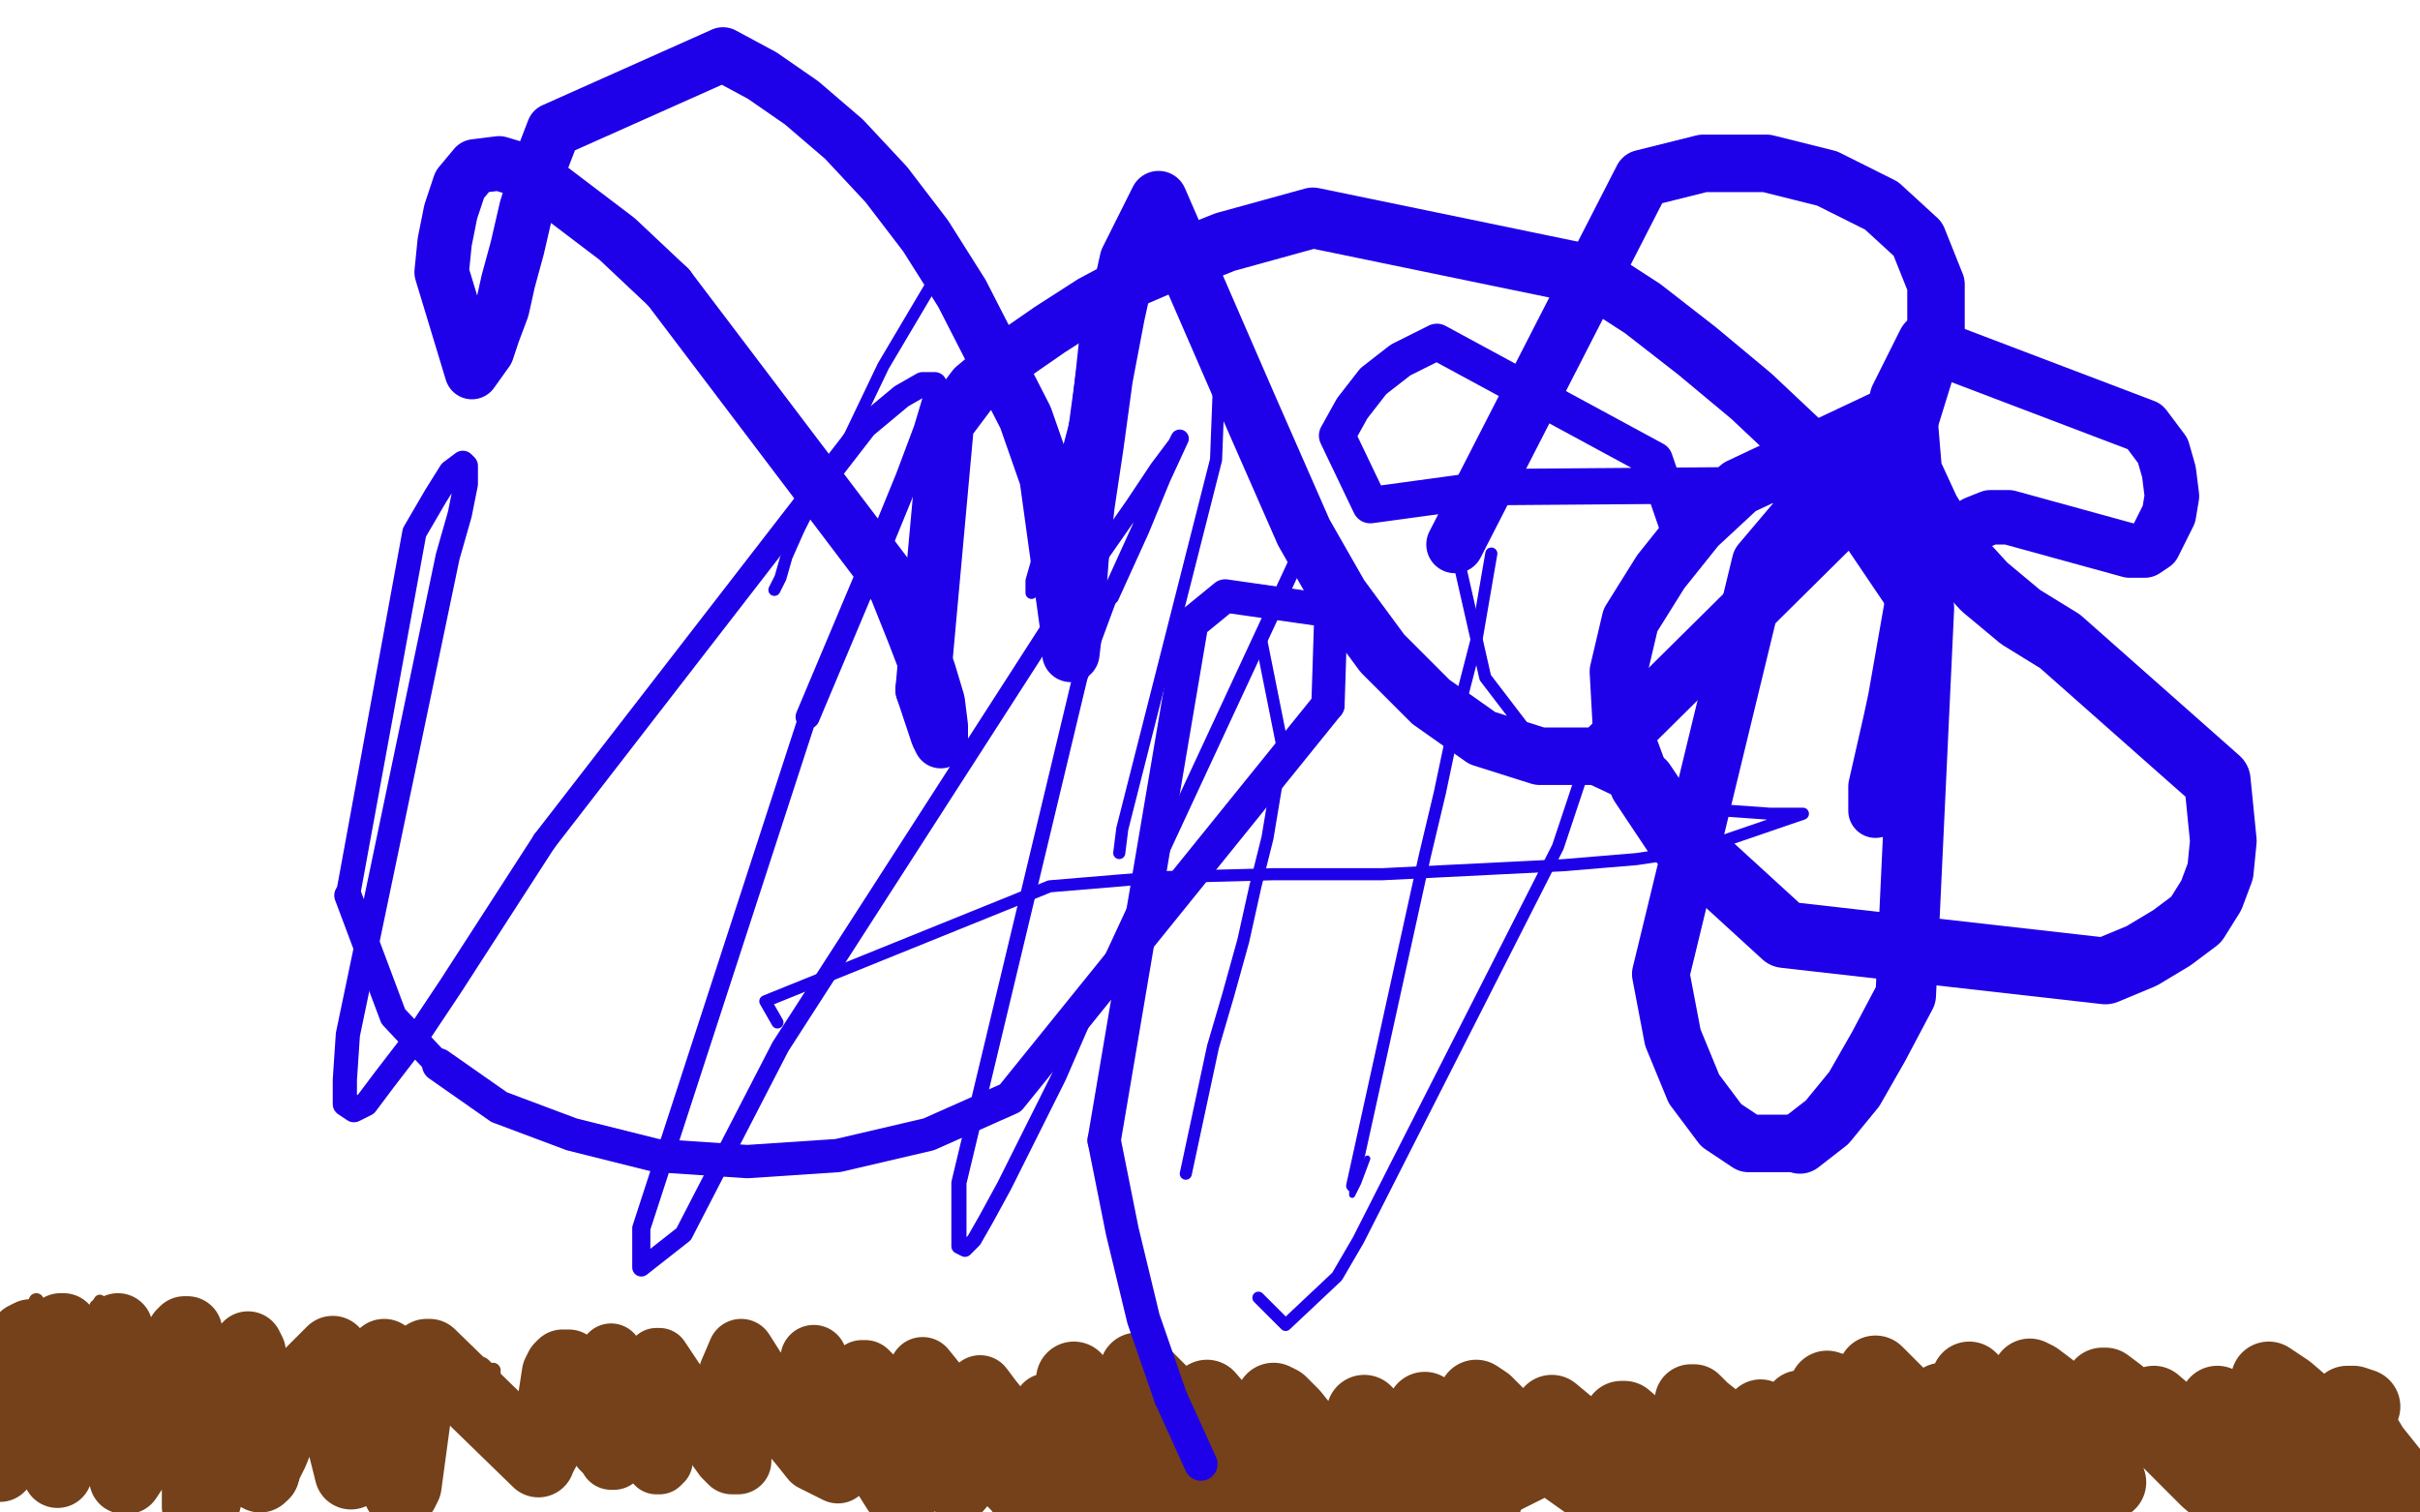 <?xml version="1.0" standalone="no"?>
<!DOCTYPE svg PUBLIC "-//W3C//DTD SVG 1.1//EN"
"http://www.w3.org/Graphics/SVG/1.1/DTD/svg11.dtd">

<svg width="800" height="500" version="1.1" xmlns="http://www.w3.org/2000/svg" xmlns:xlink="http://www.w3.org/1999/xlink" style="stroke-antialiasing: false"><desc>This SVG has been created on https://colorillo.com/</desc><rect x='0' y='0' width='800' height='500' style='fill: rgb(255,255,255); stroke-width:0' /><polyline points="12,430 0,466 0,466 0,478 0,478 3,472 8,463 31,434 32,432" style="fill: none; stroke: #74411a; stroke-width: 5; stroke-linejoin: round; stroke-linecap: round; stroke-antialiasing: false; stroke-antialias: 0; opacity: 1.0"/>
<polyline points="33,431 32,435 31,438" style="fill: none; stroke: #74411a; stroke-width: 5; stroke-linejoin: round; stroke-linecap: round; stroke-antialiasing: false; stroke-antialias: 0; opacity: 1.0"/>
<polyline points="32,432 33,430 33,431" style="fill: none; stroke: #74411a; stroke-width: 4; stroke-linejoin: round; stroke-linecap: round; stroke-antialiasing: false; stroke-antialias: 0; opacity: 1.0"/>
<circle cx="20.5" cy="476.5" r="2" style="fill: #74411a; stroke-antialiasing: false; stroke-antialias: 0; opacity: 1.0"/>
<polyline points="31,438 30,442 20,476 19,481 18,487 18,488" style="fill: none; stroke: #74411a; stroke-width: 5; stroke-linejoin: round; stroke-linecap: round; stroke-antialiasing: false; stroke-antialias: 0; opacity: 1.0"/>
<polyline points="18,488 18,489 18,490 29,477 36,468 38,464 41,460 44,456 46,452 48,450 49,448 50,447 51,447 51,449 49,470 47,479" style="fill: none; stroke: #74411a; stroke-width: 7; stroke-linejoin: round; stroke-linecap: round; stroke-antialiasing: false; stroke-antialias: 0; opacity: 1.0"/>
<circle cx="29.5" cy="477.5" r="3" style="fill: #74411a; stroke-antialiasing: false; stroke-antialias: 0; opacity: 1.0"/>
<polyline points="47,479 46,487 46,489 46,490 58,467 60,462 63,458 65,455 66,453 68,451 68,453 68,455 68,459 66,479 68,477 69,474 71,470 74,466 76,461 86,450" style="fill: none; stroke: #74411a; stroke-width: 7; stroke-linejoin: round; stroke-linecap: round; stroke-antialiasing: false; stroke-antialias: 0; opacity: 1.0"/>
<polyline points="86,464 86,469 85,473 85,476 85,479 90,479" style="fill: none; stroke: #74411a; stroke-width: 6; stroke-linejoin: round; stroke-linecap: round; stroke-antialiasing: false; stroke-antialias: 0; opacity: 1.0"/>
<polyline points="86,450 86,455 86,459 86,464" style="fill: none; stroke: #74411a; stroke-width: 6; stroke-linejoin: round; stroke-linecap: round; stroke-antialiasing: false; stroke-antialias: 0; opacity: 1.0"/>
<polyline points="90,479 92,475 97,468 100,464" style="fill: none; stroke: #74411a; stroke-width: 7; stroke-linejoin: round; stroke-linecap: round; stroke-antialiasing: false; stroke-antialias: 0; opacity: 1.0"/>
<circle cx="113.5" cy="466.5" r="3" style="fill: #74411a; stroke-antialiasing: false; stroke-antialias: 0; opacity: 1.0"/>
<polyline points="100,464 102,461 104,459 106,457 108,456 109,455 111,455 113,466 114,468 115,468 116,467 117,465 118,463 119,461 126,454" style="fill: none; stroke: #74411a; stroke-width: 7; stroke-linejoin: round; stroke-linecap: round; stroke-antialiasing: false; stroke-antialias: 0; opacity: 1.0"/>
<polyline points="145,457 147,455 150,453 152,452 153,452 155,452 157,452 158,452 159,452 162,455" style="fill: none; stroke: #74411a; stroke-width: 7; stroke-linejoin: round; stroke-linecap: round; stroke-antialiasing: false; stroke-antialias: 0; opacity: 1.0"/>
<polyline points="162,455 163,455 163,454 163,453 161,454 161,456 160,457 160,458 160,459 159,460 159,461 158,461 158,462 156,462" style="fill: none; stroke: #74411a; stroke-width: 5; stroke-linejoin: round; stroke-linecap: round; stroke-antialiasing: false; stroke-antialias: 0; opacity: 1.0"/>
<polyline points="156,462 154,462 153,462 152,461 150,461" style="fill: none; stroke: #74411a; stroke-width: 4; stroke-linejoin: round; stroke-linecap: round; stroke-antialiasing: false; stroke-antialias: 0; opacity: 1.0"/>
<polyline points="126,454 128,455 129,457 131,460 132,462 132,463 133,464 134,464 135,464 145,457" style="fill: none; stroke: #74411a; stroke-width: 7; stroke-linejoin: round; stroke-linecap: round; stroke-antialiasing: false; stroke-antialias: 0; opacity: 1.0"/>
<polyline points="150,461 149,460 147,460 144,459 130,454" style="fill: none; stroke: #74411a; stroke-width: 4; stroke-linejoin: round; stroke-linecap: round; stroke-antialiasing: false; stroke-antialias: 0; opacity: 1.0"/>
<polyline points="10,441 8,442 8,442 6,448 6,448 5,452 5,452 0,485 0,485 2,482 5,474 18,444 20,440 20,439 21,439 21,441 21,443 20,475 19,479 19,483 19,485 19,486 19,487 32,457 36,447 37,443 38,441 39,439 40,465 40,471 40,476 40,481 40,485 41,489 42,489 44,486 55,453 59,444 60,441 61,440 62,440 62,441 63,444 65,482 65,494 65,498 68,497 71,486 80,448 82,445 83,447 83,451 85,482" style="fill: none; stroke: #74411a; stroke-width: 23; stroke-linejoin: round; stroke-linecap: round; stroke-antialiasing: false; stroke-antialias: 0; opacity: 1.0"/>
<polyline points="87,487 88,484 90,480 92,475 94,470 96,464 98,459 110,447 112,455 113,460 114,465 114,470 114,479 115,483 116,487 118,481 119,476 120,471 121,465 122,460 124,455 125,452 126,449 127,448 130,469" style="fill: none; stroke: #74411a; stroke-width: 24; stroke-linejoin: round; stroke-linecap: round; stroke-antialiasing: false; stroke-antialias: 0; opacity: 1.0"/>
<polyline points="85,482 85,487 86,488 87,487" style="fill: none; stroke: #74411a; stroke-width: 24; stroke-linejoin: round; stroke-linecap: round; stroke-antialiasing: false; stroke-antialias: 0; opacity: 1.0"/>
<polyline points="130,469 131,485 131,489 132,492 132,493 133,493 134,491 139,454 141,448 142,448 178,483" style="fill: none; stroke: #74411a; stroke-width: 24; stroke-linejoin: round; stroke-linecap: round; stroke-antialiasing: false; stroke-antialias: 0; opacity: 1.0"/>
<polyline points="178,483 180,480 184,454 185,452 186,451 187,451 188,451 190,454 192,457 194,461 195,466 197,471 199,475 200,478" style="fill: none; stroke: #74411a; stroke-width: 23; stroke-linejoin: round; stroke-linecap: round; stroke-antialiasing: false; stroke-antialias: 0; opacity: 1.0"/>
<polyline points="200,478 202,481 202,482 203,482 204,481 204,479 203,454 202,450 202,448" style="fill: none; stroke: #74411a; stroke-width: 21; stroke-linejoin: round; stroke-linecap: round; stroke-antialiasing: false; stroke-antialias: 0; opacity: 1.0"/>
<polyline points="202,448 205,458 217,484 218,484 219,483 219,477 219,473 219,468 218,463 218,459 217,455 217,452 217,449 218,449 232,470 235,474" style="fill: none; stroke: #74411a; stroke-width: 20; stroke-linejoin: round; stroke-linecap: round; stroke-antialiasing: false; stroke-antialias: 0; opacity: 1.0"/>
<polyline points="235,474 240,481 242,483 243,483 244,483 244,482 244,479 244,475 244,470 243,464 243,459 242,454 245,447 252,458 256,464 260,471 265,477 269,482 277,486 277,482 277,478 276,473 274,468 272,462 271,457 269,452 269,450 269,449 269,450 271,453 274,458 296,493 299,495 299,494 299,492 298,488 285,454 286,454 288,456 291,460 296,465 300,471 305,477 310,483 314,488 317,492 322,486 320,482 315,470 311,465 308,459 306,456 305,454 305,453 322,474 331,487 336,492 339,496 345,499 345,496 325,461 324,459 327,463 331,468 337,473" style="fill: none; stroke: #74411a; stroke-width: 22; stroke-linejoin: round; stroke-linecap: round; stroke-antialiasing: false; stroke-antialias: 0; opacity: 1.0"/>
<polyline points="353,470 357,476 361,481 365,486 368,489 370,491 372,493 373,493 361,467" style="fill: none; stroke: #74411a; stroke-width: 22; stroke-linejoin: round; stroke-linecap: round; stroke-antialiasing: false; stroke-antialias: 0; opacity: 1.0"/>
<polyline points="361,467 356,459 355,456 355,457 357,459 361,463 391,497" style="fill: none; stroke: #74411a; stroke-width: 25; stroke-linejoin: round; stroke-linecap: round; stroke-antialiasing: false; stroke-antialias: 0; opacity: 1.0"/>
<polyline points="337,473 364,498 362,493 357,482 353,476 346,465 349,466 353,470" style="fill: none; stroke: #74411a; stroke-width: 22; stroke-linejoin: round; stroke-linecap: round; stroke-antialiasing: false; stroke-antialias: 0; opacity: 1.0"/>
<polyline points="391,497 400,497 400,494 395,484 392,479 376,453 384,461 395,473 401,480 424,497 422,493 419,489 412,478 403,468 399,462 419,485 425,491 430,497 444,498 437,486 433,480 425,468 422,464 421,463 423,464 427,468 431,473 468,497 465,491 461,485 451,467 468,486 474,492 491,495 485,486 481,481 471,466 495,489" style="fill: none; stroke: #74411a; stroke-width: 25; stroke-linejoin: round; stroke-linecap: round; stroke-antialiasing: false; stroke-antialias: 0; opacity: 1.0"/>
<polyline points="495,489 505,484 495,471 489,463 488,462 491,464 495,468 501,473 532,495 528,490 518,478 513,467 519,472 532,485 538,491 559,499 555,494 547,484 539,474 536,469 537,469 571,498" style="fill: none; stroke: #74411a; stroke-width: 25; stroke-linejoin: round; stroke-linecap: round; stroke-antialiasing: false; stroke-antialias: 0; opacity: 1.0"/>
<polyline points="571,498 580,490 565,471 559,463 560,463 563,466 568,470 574,476 606,499 602,494 591,481 582,468 594,478 600,485 607,492 617,493 606,480 600,473 595,465 621,490" style="fill: none; stroke: #74411a; stroke-width: 24; stroke-linejoin: round; stroke-linecap: round; stroke-antialiasing: false; stroke-antialias: 0; opacity: 1.0"/>
<polyline points="621,490 634,496 619,477 613,470 608,465 606,461 604,459 607,460" style="fill: none; stroke: #74411a; stroke-width: 25; stroke-linejoin: round; stroke-linecap: round; stroke-antialiasing: false; stroke-antialias: 0; opacity: 1.0"/>
<circle cx="610.5" cy="464.5" r="12" style="fill: #74411a; stroke-antialiasing: false; stroke-antialias: 0; opacity: 1.0"/>
<polyline points="607,460 610,464 650,496 641,484 620,454 628,462 641,475 666,495 661,488 651,475 642,463 649,467 663,481 669,488 675,494 681,495 671,482 659,469 655,463 652,459 651,456 680,484 687,491 697,490 685,475 675,461 672,457 671,455 673,456 677,459 683,464 696,462 695,459 695,458 696,458 700,461 712,471 718,477 724,483 730,489 736,494 743,499 739,494 723,477 718,472 712,464 733,482 739,489 757,497 746,485 741,478 734,467 733,465 733,464 735,465 739,468 751,479 750,474 747,470 745,468 746,467 749,470 753,473 758,477 764,483 769,488 774,493 777,497 780,499 772,490 761,478 755,472 750,456 756,460 763,466 769,472 776,479 782,484 792,494 798,499 796,494 788,484 784,479 778,469 776,466 776,464 778,464 781,465" style="fill: none; stroke: #74411a; stroke-width: 25; stroke-linejoin: round; stroke-linecap: round; stroke-antialiasing: false; stroke-antialias: 0; opacity: 1.0"/>
<polyline points="308,94 292,121 292,121 281,144 281,144 275,155 275,155 269,165 269,165 264,175 264,175 260,184 260,184 258,191 258,191 256,195 256,195" style="fill: none; stroke: #1e00e9; stroke-width: 4; stroke-linejoin: round; stroke-linecap: round; stroke-antialiasing: false; stroke-antialias: 0; opacity: 1.0"/>
<polyline points="359,110 356,138 356,138 351,157 351,157 348,167 348,167 345,177 345,177 343,185 343,185 341,192 341,192 341,196 341,196" style="fill: none; stroke: #1e00e9; stroke-width: 4; stroke-linejoin: round; stroke-linecap: round; stroke-antialiasing: false; stroke-antialias: 0; opacity: 1.0"/>
<polyline points="403,126 402,152 402,152 371,274 371,274 370,282 370,282" style="fill: none; stroke: #1e00e9; stroke-width: 4; stroke-linejoin: round; stroke-linecap: round; stroke-antialiasing: false; stroke-antialias: 0; opacity: 1.0"/>
<polyline points="417,212 424,247 424,247 419,277 419,277 415,293 415,293 411,311 411,311 406,329 406,329 401,346 401,346 392,388 392,388" style="fill: none; stroke: #1e00e9; stroke-width: 4; stroke-linejoin: round; stroke-linecap: round; stroke-antialiasing: false; stroke-antialias: 0; opacity: 1.0"/>
<polyline points="493,183 488,212 488,212 480,243 480,243 476,262 476,262 471,283 471,283 447,392 447,392" style="fill: none; stroke: #1e00e9; stroke-width: 4; stroke-linejoin: round; stroke-linecap: round; stroke-antialiasing: false; stroke-antialias: 0; opacity: 1.0"/>
<polyline points="447,392 447,395 449,391 452,383" style="fill: none; stroke: #1e00e9; stroke-width: 2; stroke-linejoin: round; stroke-linecap: round; stroke-antialiasing: false; stroke-antialias: 0; opacity: 1.0"/>
<polyline points="542,190 533,226 533,226 515,280 515,280 449,410 449,410 442,422 442,422 425,438 416,429" style="fill: none; stroke: #1e00e9; stroke-width: 4; stroke-linejoin: round; stroke-linecap: round; stroke-antialiasing: false; stroke-antialias: 0; opacity: 1.0"/>
<polyline points="433,176 360,333 360,333 350,356 350,356 340,376 340,376 332,392 326,403 322,410 319,413 317,412 317,404 317,391 357,224 367,197" style="fill: none; stroke: #1e00e9; stroke-width: 5; stroke-linejoin: round; stroke-linecap: round; stroke-antialiasing: false; stroke-antialias: 0; opacity: 1.0"/>
<polyline points="367,197 377,175 384,158 390,145 389,147 383,155 375,167 352,200 258,346 226,408 212,419 212,406 267,237" style="fill: none; stroke: #1e00e9; stroke-width: 6; stroke-linejoin: round; stroke-linecap: round; stroke-antialiasing: false; stroke-antialias: 0; opacity: 1.0"/>
<polyline points="267,237 291,180 300,158 306,142 309,132 309,127 305,127 298,131 286,141 180,278" style="fill: none; stroke: #1e00e9; stroke-width: 8; stroke-linejoin: round; stroke-linecap: round; stroke-antialiasing: false; stroke-antialias: 0; opacity: 1.0"/>
<polyline points="180,278 149,326 137,344 127,357 121,365 117,367 114,365 114,357 115,342 148,184 152,170 154,160 154,154 153,153 149,156 144,164 137,176 115,296" style="fill: none; stroke: #1e00e9; stroke-width: 8; stroke-linejoin: round; stroke-linecap: round; stroke-antialiasing: false; stroke-antialias: 0; opacity: 1.0"/>
<polyline points="115,296 130,336 145,352" style="fill: none; stroke: #1e00e9; stroke-width: 9; stroke-linejoin: round; stroke-linecap: round; stroke-antialiasing: false; stroke-antialias: 0; opacity: 1.0"/>
<polyline points="145,352 165,366 189,375 217,382 247,384 277,382 307,375 334,363 439,233" style="fill: none; stroke: #1e00e9; stroke-width: 11; stroke-linejoin: round; stroke-linecap: round; stroke-antialiasing: false; stroke-antialias: 0; opacity: 1.0"/>
<polyline points="365,377 371,407 378,436 387,462" style="fill: none; stroke: #1e00e9; stroke-width: 11; stroke-linejoin: round; stroke-linecap: round; stroke-antialiasing: false; stroke-antialias: 0; opacity: 1.0"/>
<polyline points="439,233 440,202 405,197 394,206 365,377" style="fill: none; stroke: #1e00e9; stroke-width: 11; stroke-linejoin: round; stroke-linecap: round; stroke-antialiasing: false; stroke-antialias: 0; opacity: 1.0"/>
<polyline points="387,462 397,484" style="fill: none; stroke: #1e00e9; stroke-width: 11; stroke-linejoin: round; stroke-linecap: round; stroke-antialiasing: false; stroke-antialias: 0; opacity: 1.0"/>
<circle cx="469.5" cy="76.5" r="0" style="fill: #1e00e9; stroke-antialiasing: false; stroke-antialias: 0; opacity: 1.0"/>
<circle cx="442.5" cy="144.5" r="6" style="fill: #1e00e9; stroke-antialiasing: false; stroke-antialias: 0; opacity: 1.0"/>
<polyline points="557,181 547,152 547,152 475,113 475,113 463,119 463,119 454,126 454,126 447,135 447,135 442,144 442,144 453,167 497,161 627,160" style="fill: none; stroke: #1e00e9; stroke-width: 12; stroke-linejoin: round; stroke-linecap: round; stroke-antialiasing: false; stroke-antialias: 0; opacity: 1.0"/>
<polyline points="627,160 631,176 633,194 620,268 620,266 620,260 625,238 628,224 633,210 637,196 642,186 647,177 653,173 658,171 664,171 704,182 709,182 712,180 717,170 718,164 717,156 715,149 709,141 638,114" style="fill: none; stroke: #1e00e9; stroke-width: 18; stroke-linejoin: round; stroke-linecap: round; stroke-antialiasing: false; stroke-antialias: 0; opacity: 1.0"/>
<polyline points="638,114 629,132 631,156 637,169 645,182 656,194 668,204 681,212 733,258 735,278 734,288 731,296 726,304 718,310 708,316 696,321 590,309 555,277 543,259" style="fill: none; stroke: #1e00e9; stroke-width: 22; stroke-linejoin: round; stroke-linecap: round; stroke-antialiasing: false; stroke-antialias: 0; opacity: 1.0"/>
<polyline points="543,259 536,240 535,222 539,205 549,189 561,174 575,161 628,136 622,142 614,150 604,160 582,186 549,322 553,343 560,360 569,372 578,378 595,378" style="fill: none; stroke: #1e00e9; stroke-width: 19; stroke-linejoin: round; stroke-linecap: round; stroke-antialiasing: false; stroke-antialias: 0; opacity: 1.0"/>
<polyline points="595,378 604,371 613,360 621,346 630,329 636,201 611,164 596,147 579,131 561,116 543,102 526,91 434,72 405,80 390,86" style="fill: none; stroke: #1e00e9; stroke-width: 20; stroke-linejoin: round; stroke-linecap: round; stroke-antialiasing: false; stroke-antialias: 0; opacity: 1.0"/>
<polyline points="390,86 376,92 361,100 347,109 334,118 322,128 313,140 305,228" style="fill: none; stroke: #1e00e9; stroke-width: 18; stroke-linejoin: round; stroke-linecap: round; stroke-antialiasing: false; stroke-antialias: 0; opacity: 1.0"/>
<polyline points="311,244 311,240 310,232 307,222 302,209 296,194 221,95" style="fill: none; stroke: #1e00e9; stroke-width: 18; stroke-linejoin: round; stroke-linecap: round; stroke-antialiasing: false; stroke-antialias: 0; opacity: 1.0"/>
<polyline points="305,228 310,243 311,245 311,244" style="fill: none; stroke: #1e00e9; stroke-width: 18; stroke-linejoin: round; stroke-linecap: round; stroke-antialiasing: false; stroke-antialias: 0; opacity: 1.0"/>
<polyline points="221,95 204,79 175,57 165,54 157,55 152,61 149,70 147,80 146,90 156,123 161,116 163,110 166,102 168,93 171,82 174,69 178,56 183,43 239,18 252,25 265,34 279,46 293,61 306,78 318,97 339,138 346,158 354,216" style="fill: none; stroke: #1e00e9; stroke-width: 18; stroke-linejoin: round; stroke-linecap: round; stroke-antialiasing: false; stroke-antialias: 0; opacity: 1.0"/>
<polyline points="354,216 356,199 357,185 359,167 362,147 365,125 369,104 373,86 383,66 413,135 431,176 443,197 457,216 473,232 490,244 509,250 529,250 627,153 640,111 640,94 634,79 622,68 604,59 584,54 563,54 543,59 481,180" style="fill: none; stroke: #1e00e9; stroke-width: 19; stroke-linejoin: round; stroke-linecap: round; stroke-antialiasing: false; stroke-antialias: 0; opacity: 1.0"/>
<polyline points="481,180 491,224 504,241 519,254 536,262 554,267 571,268 585,269 596,269 561,281 541,284 517,286 457,289 421,289 383,290 347,293 253,331 257,338" style="fill: none; stroke: #1e00e9; stroke-width: 4; stroke-linejoin: round; stroke-linecap: round; stroke-antialiasing: false; stroke-antialias: 0; opacity: 1.0"/>
</svg>

